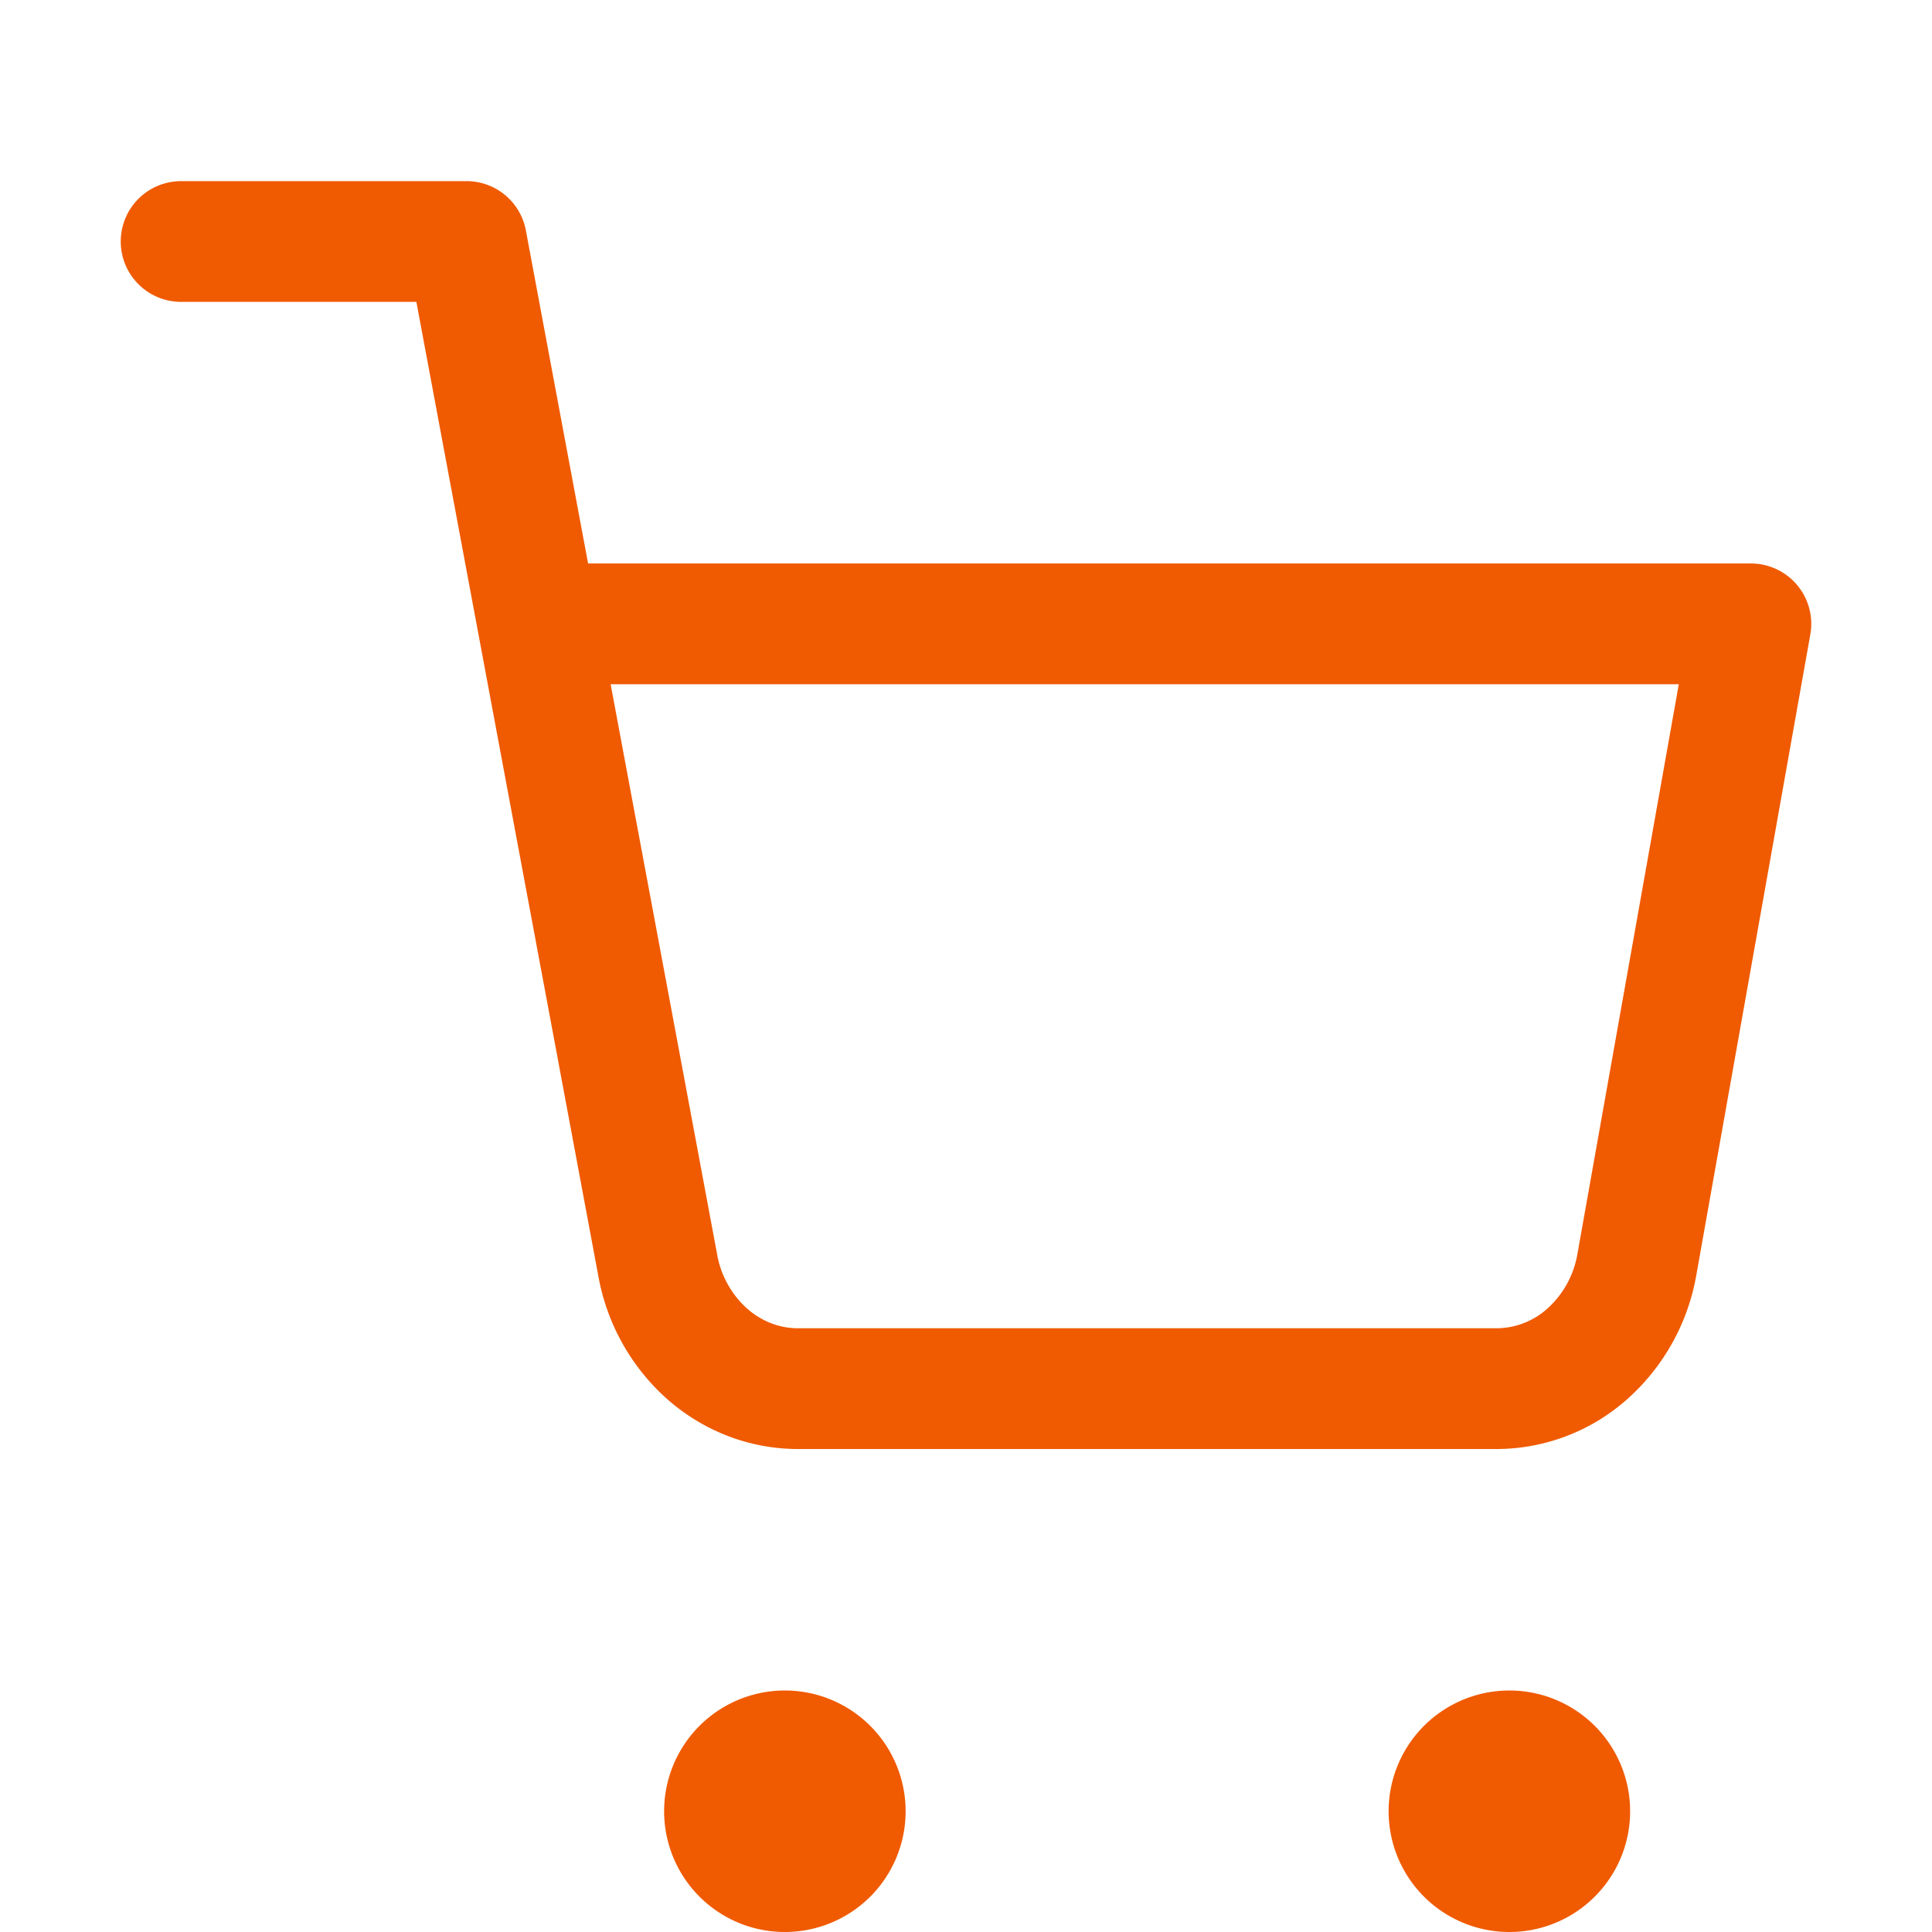 <svg width="32" height="32" fill="none" xmlns="http://www.w3.org/2000/svg"><path d="M13 31a1 1 0 100-2 1 1 0 000 2zm12 0a1 1 0 100-2 1 1 0 000 2zM3 4h4.727l3.168 16.96a2.57 2.57 0 00.836 1.48c.432.373.973.57 1.527.56h11.488a2.264 2.264 0 001.527-.56 2.57 2.57 0 00.836-1.48L29 10.333H8.91" stroke="#F05A00" stroke-width="2" stroke-linecap="round" stroke-linejoin="round"/></svg>